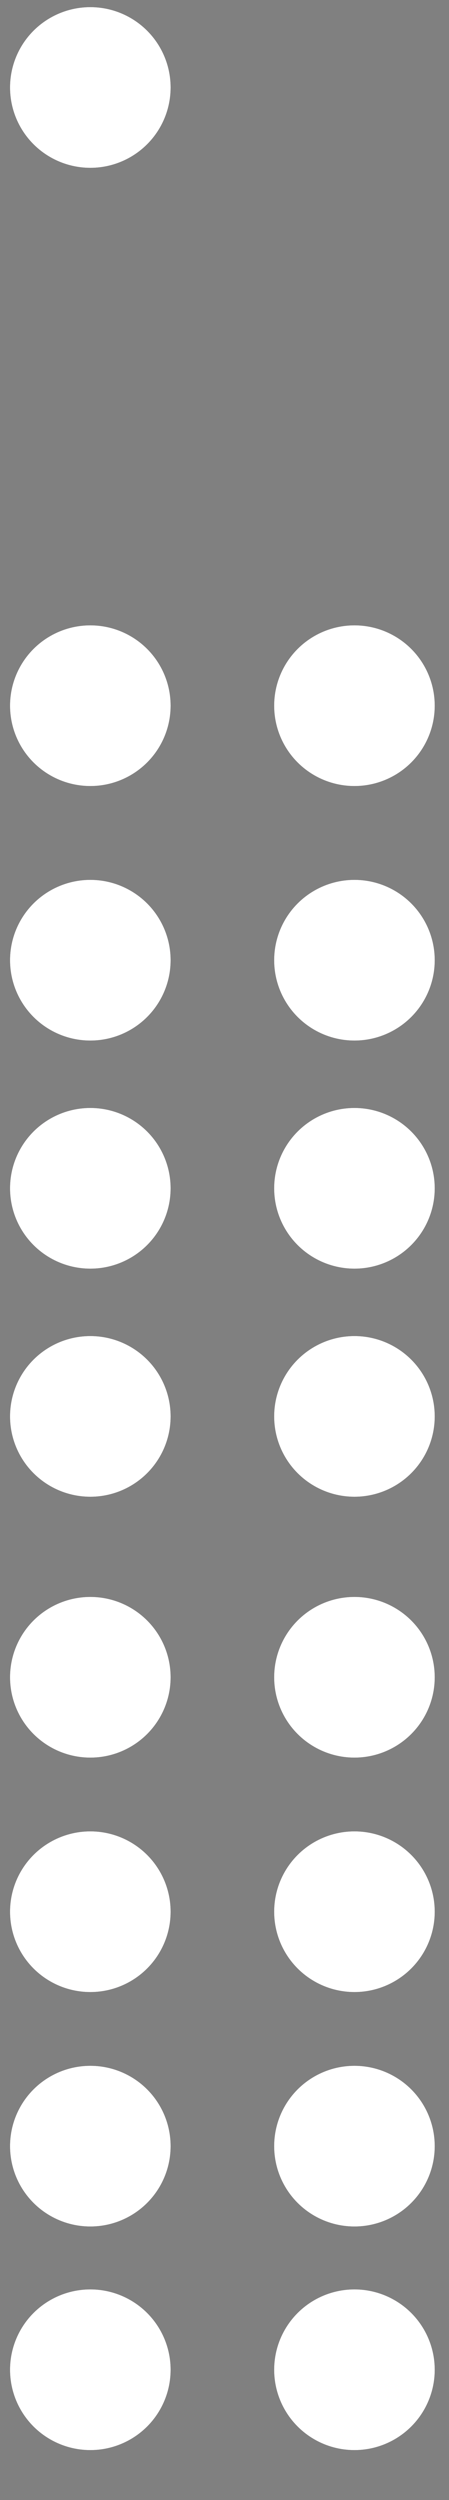 <svg xmlns="http://www.w3.org/2000/svg" id="Layer_1" viewBox="0 0 17 94.59"><rect x="0" y="0" width="17" height="94.59" fill="#808080" stroke="none"/><defs><style>      .cls-1 {        fill: #1f0e11;      }      .cls-2 {        fill: #fff;      }    </style></defs><circle class="cls-1" cx="3.42" cy="3.31" r="3.04"></circle><circle class="cls-2" cx="3.42" cy="3.31" r="3.04"></circle><circle class="cls-1" cx="3.42" cy="26.7" r="3.04"></circle><circle class="cls-2" cx="3.42" cy="26.7" r="3.04"></circle><circle class="cls-1" cx="3.42" cy="36.33" r="3.04"></circle><circle class="cls-2" cx="3.42" cy="36.33" r="3.04"></circle><circle class="cls-1" cx="3.42" cy="44.96" r="3.04"></circle><circle class="cls-2" cx="3.42" cy="44.96" r="3.04"></circle><circle class="cls-1" cx="3.42" cy="53.59" r="3.04"></circle><circle class="cls-2" cx="3.42" cy="53.59" r="3.04"></circle><circle class="cls-1" cx="3.42" cy="63.46" r="3.04"></circle><circle class="cls-2" cx="3.42" cy="63.46" r="3.04"></circle><circle class="cls-1" cx="3.42" cy="72.33" r="3.04"></circle><circle class="cls-2" cx="3.42" cy="72.33" r="3.04"></circle><circle class="cls-1" cx="3.42" cy="81.2" r="3.04"></circle><circle class="cls-2" cx="3.42" cy="81.2" r="3.04"></circle><circle class="cls-1" cx="3.42" cy="89.66" r="3.04"></circle><circle class="cls-2" cx="3.42" cy="89.66" r="3.04"></circle><circle class="cls-1" cx="13.42" cy="26.7" r="3.04"></circle><circle class="cls-2" cx="13.42" cy="26.7" r="3.04"></circle><circle class="cls-1" cx="13.42" cy="36.33" r="3.04"></circle><circle class="cls-2" cx="13.42" cy="36.33" r="3.04"></circle><circle class="cls-1" cx="13.42" cy="44.96" r="3.04"></circle><circle class="cls-2" cx="13.42" cy="44.96" r="3.04"></circle><circle class="cls-1" cx="13.42" cy="53.59" r="3.04"></circle><circle class="cls-2" cx="13.42" cy="53.59" r="3.04"></circle><circle class="cls-1" cx="13.42" cy="63.46" r="3.04"></circle><circle class="cls-2" cx="13.42" cy="63.46" r="3.04"></circle><circle class="cls-1" cx="13.42" cy="72.33" r="3.04"></circle><circle class="cls-2" cx="13.42" cy="72.33" r="3.04"></circle><circle class="cls-1" cx="13.42" cy="81.2" r="3.04"></circle><circle class="cls-2" cx="13.42" cy="81.2" r="3.04"></circle><circle class="cls-1" cx="13.42" cy="89.66" r="3.04"></circle><circle class="cls-2" cx="13.42" cy="89.66" r="3.04"></circle></svg>